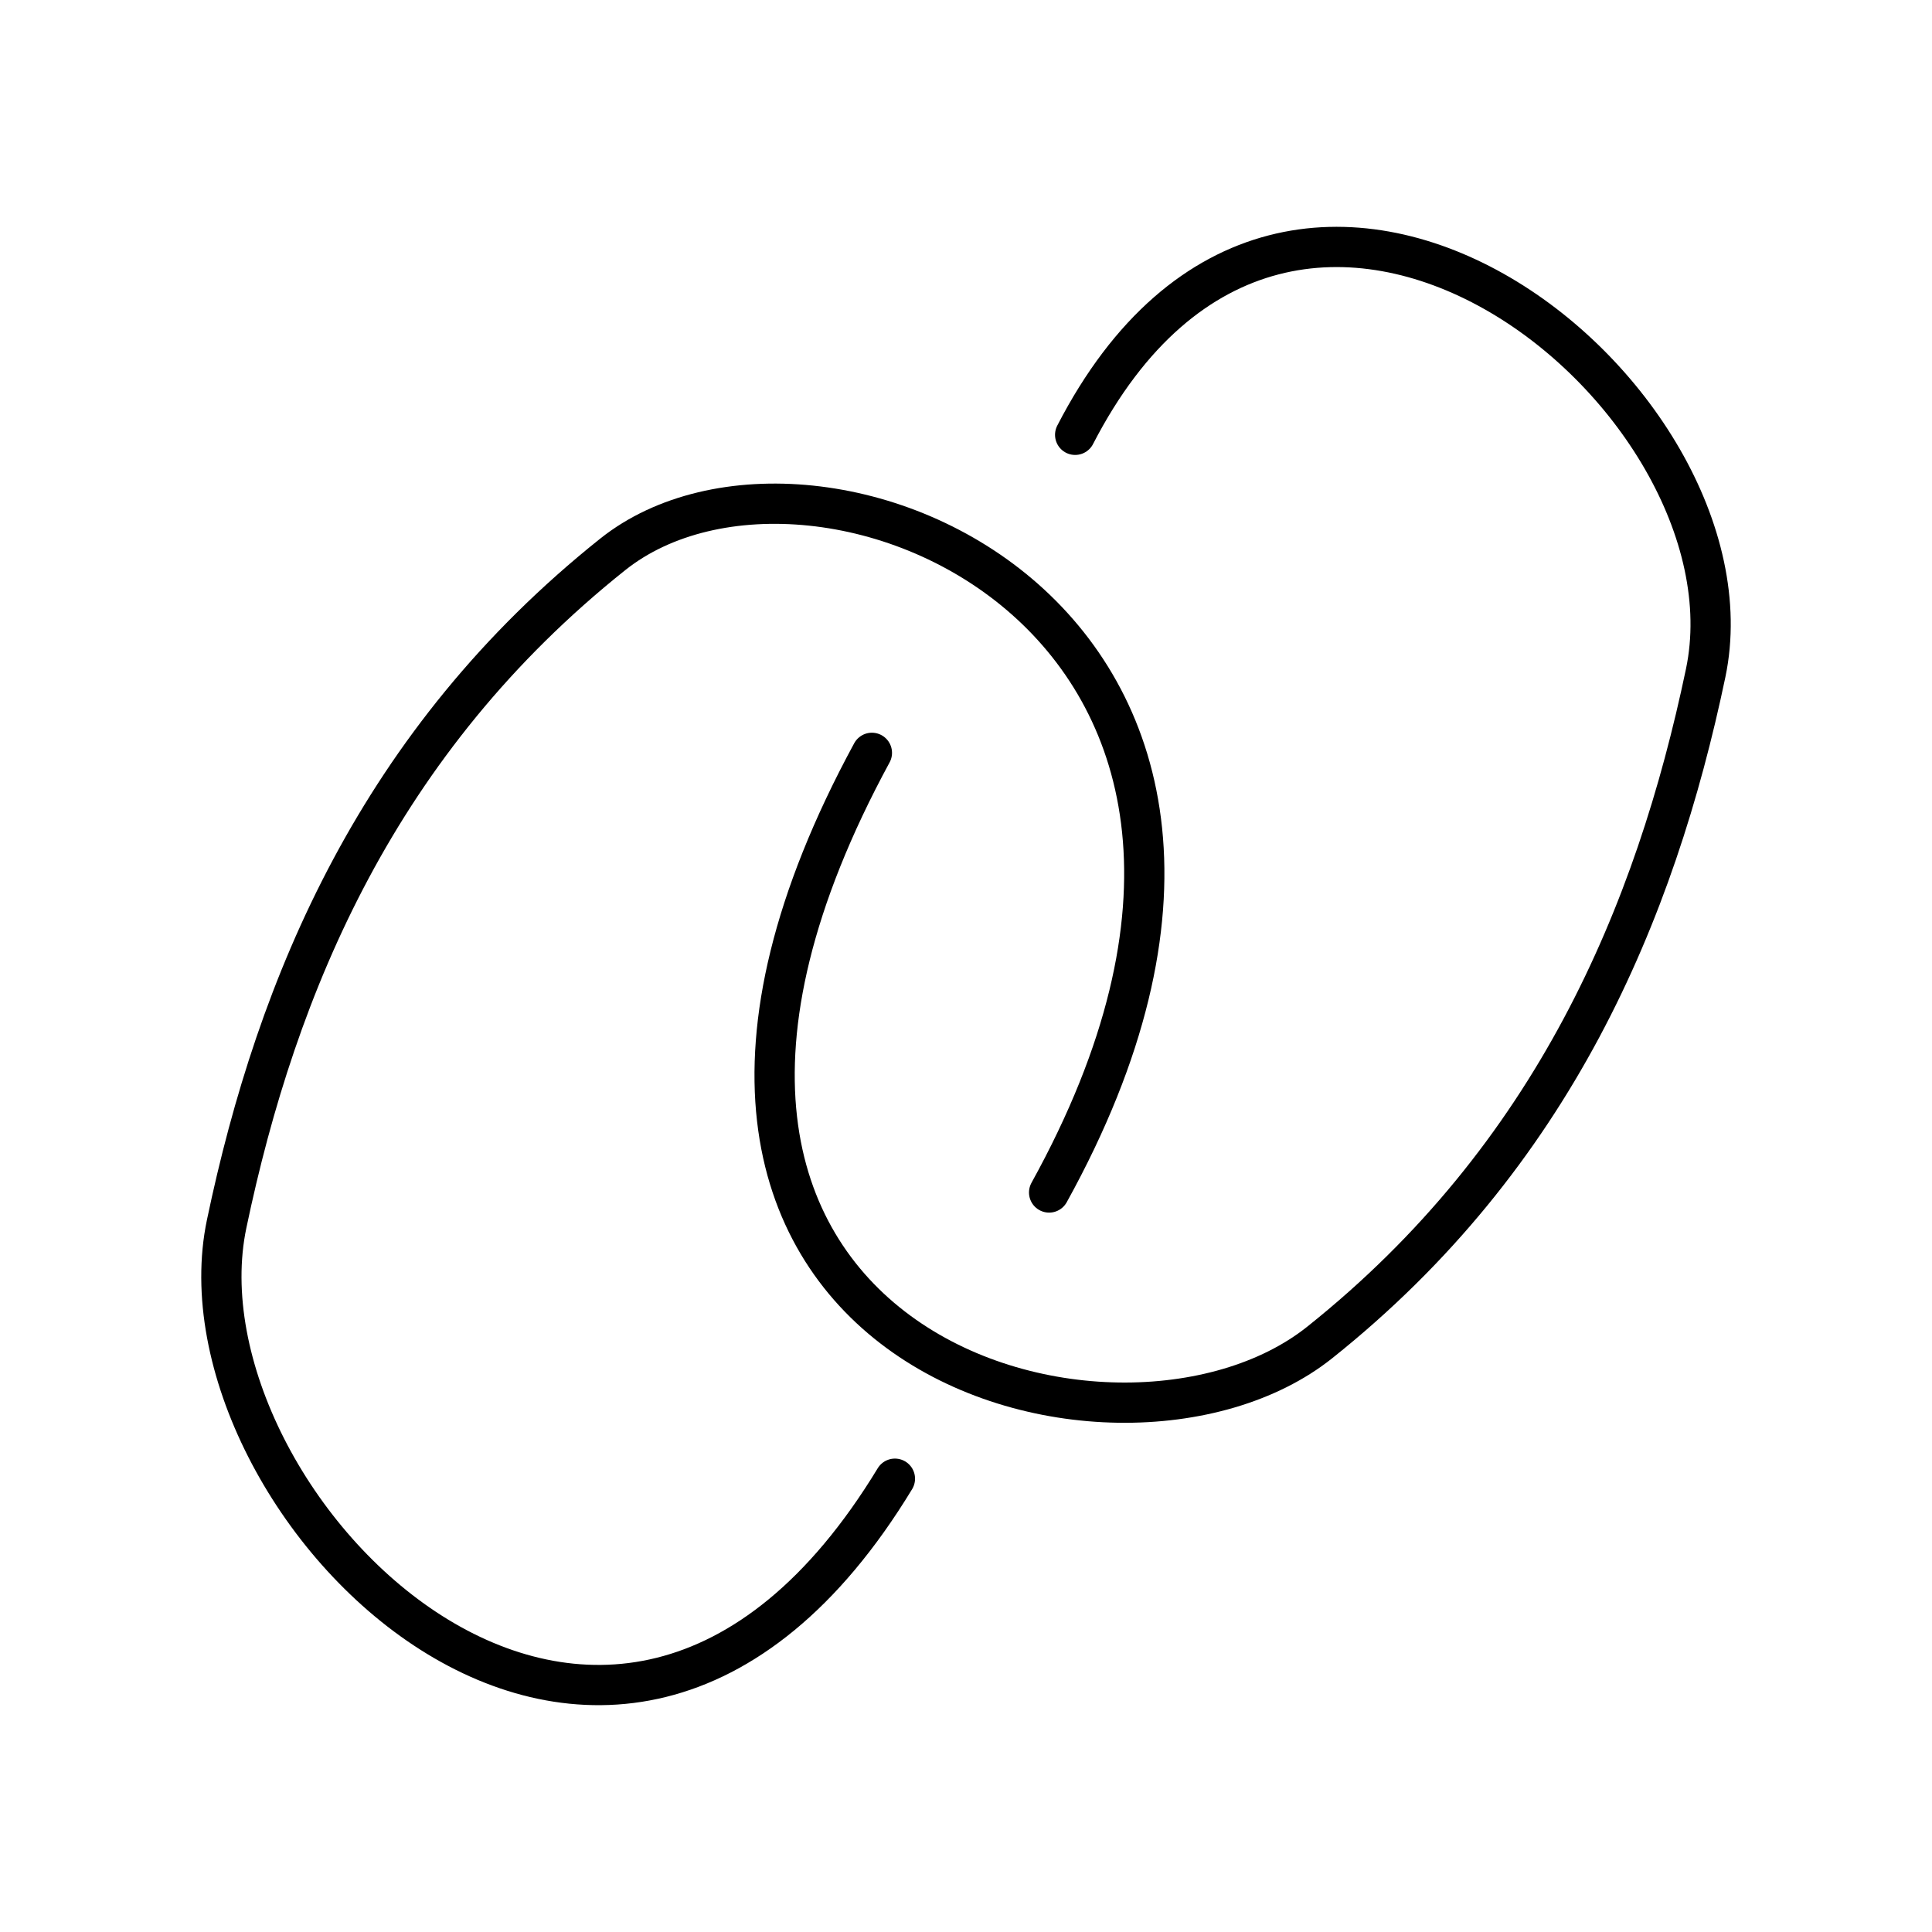 <?xml version="1.0" encoding="utf-8"?>
<!-- Generator: www.svgicons.com -->
<svg xmlns="http://www.w3.org/2000/svg" width="800" height="800" viewBox="0 0 48 48">
<path fill="none" stroke="currentColor" stroke-linecap="round" stroke-linejoin="round" d="M26.712 10.803c5.4-10.482 17.114-.999 15.665 5.918c-1.253 5.978-3.785 12.004-9.59 16.633c-5.065 4.04-19.144.13-11.125-14.65"/><path fill="none" stroke="currentColor" stroke-linecap="round" stroke-linejoin="round" d="M22.234 36.738c-7.122 11.738-18.053.587-16.603-6.33c1.252-5.978 3.785-12.004 9.59-16.633c5.065-4.04 18.647 1.734 10.844 15.852"/>
</svg>